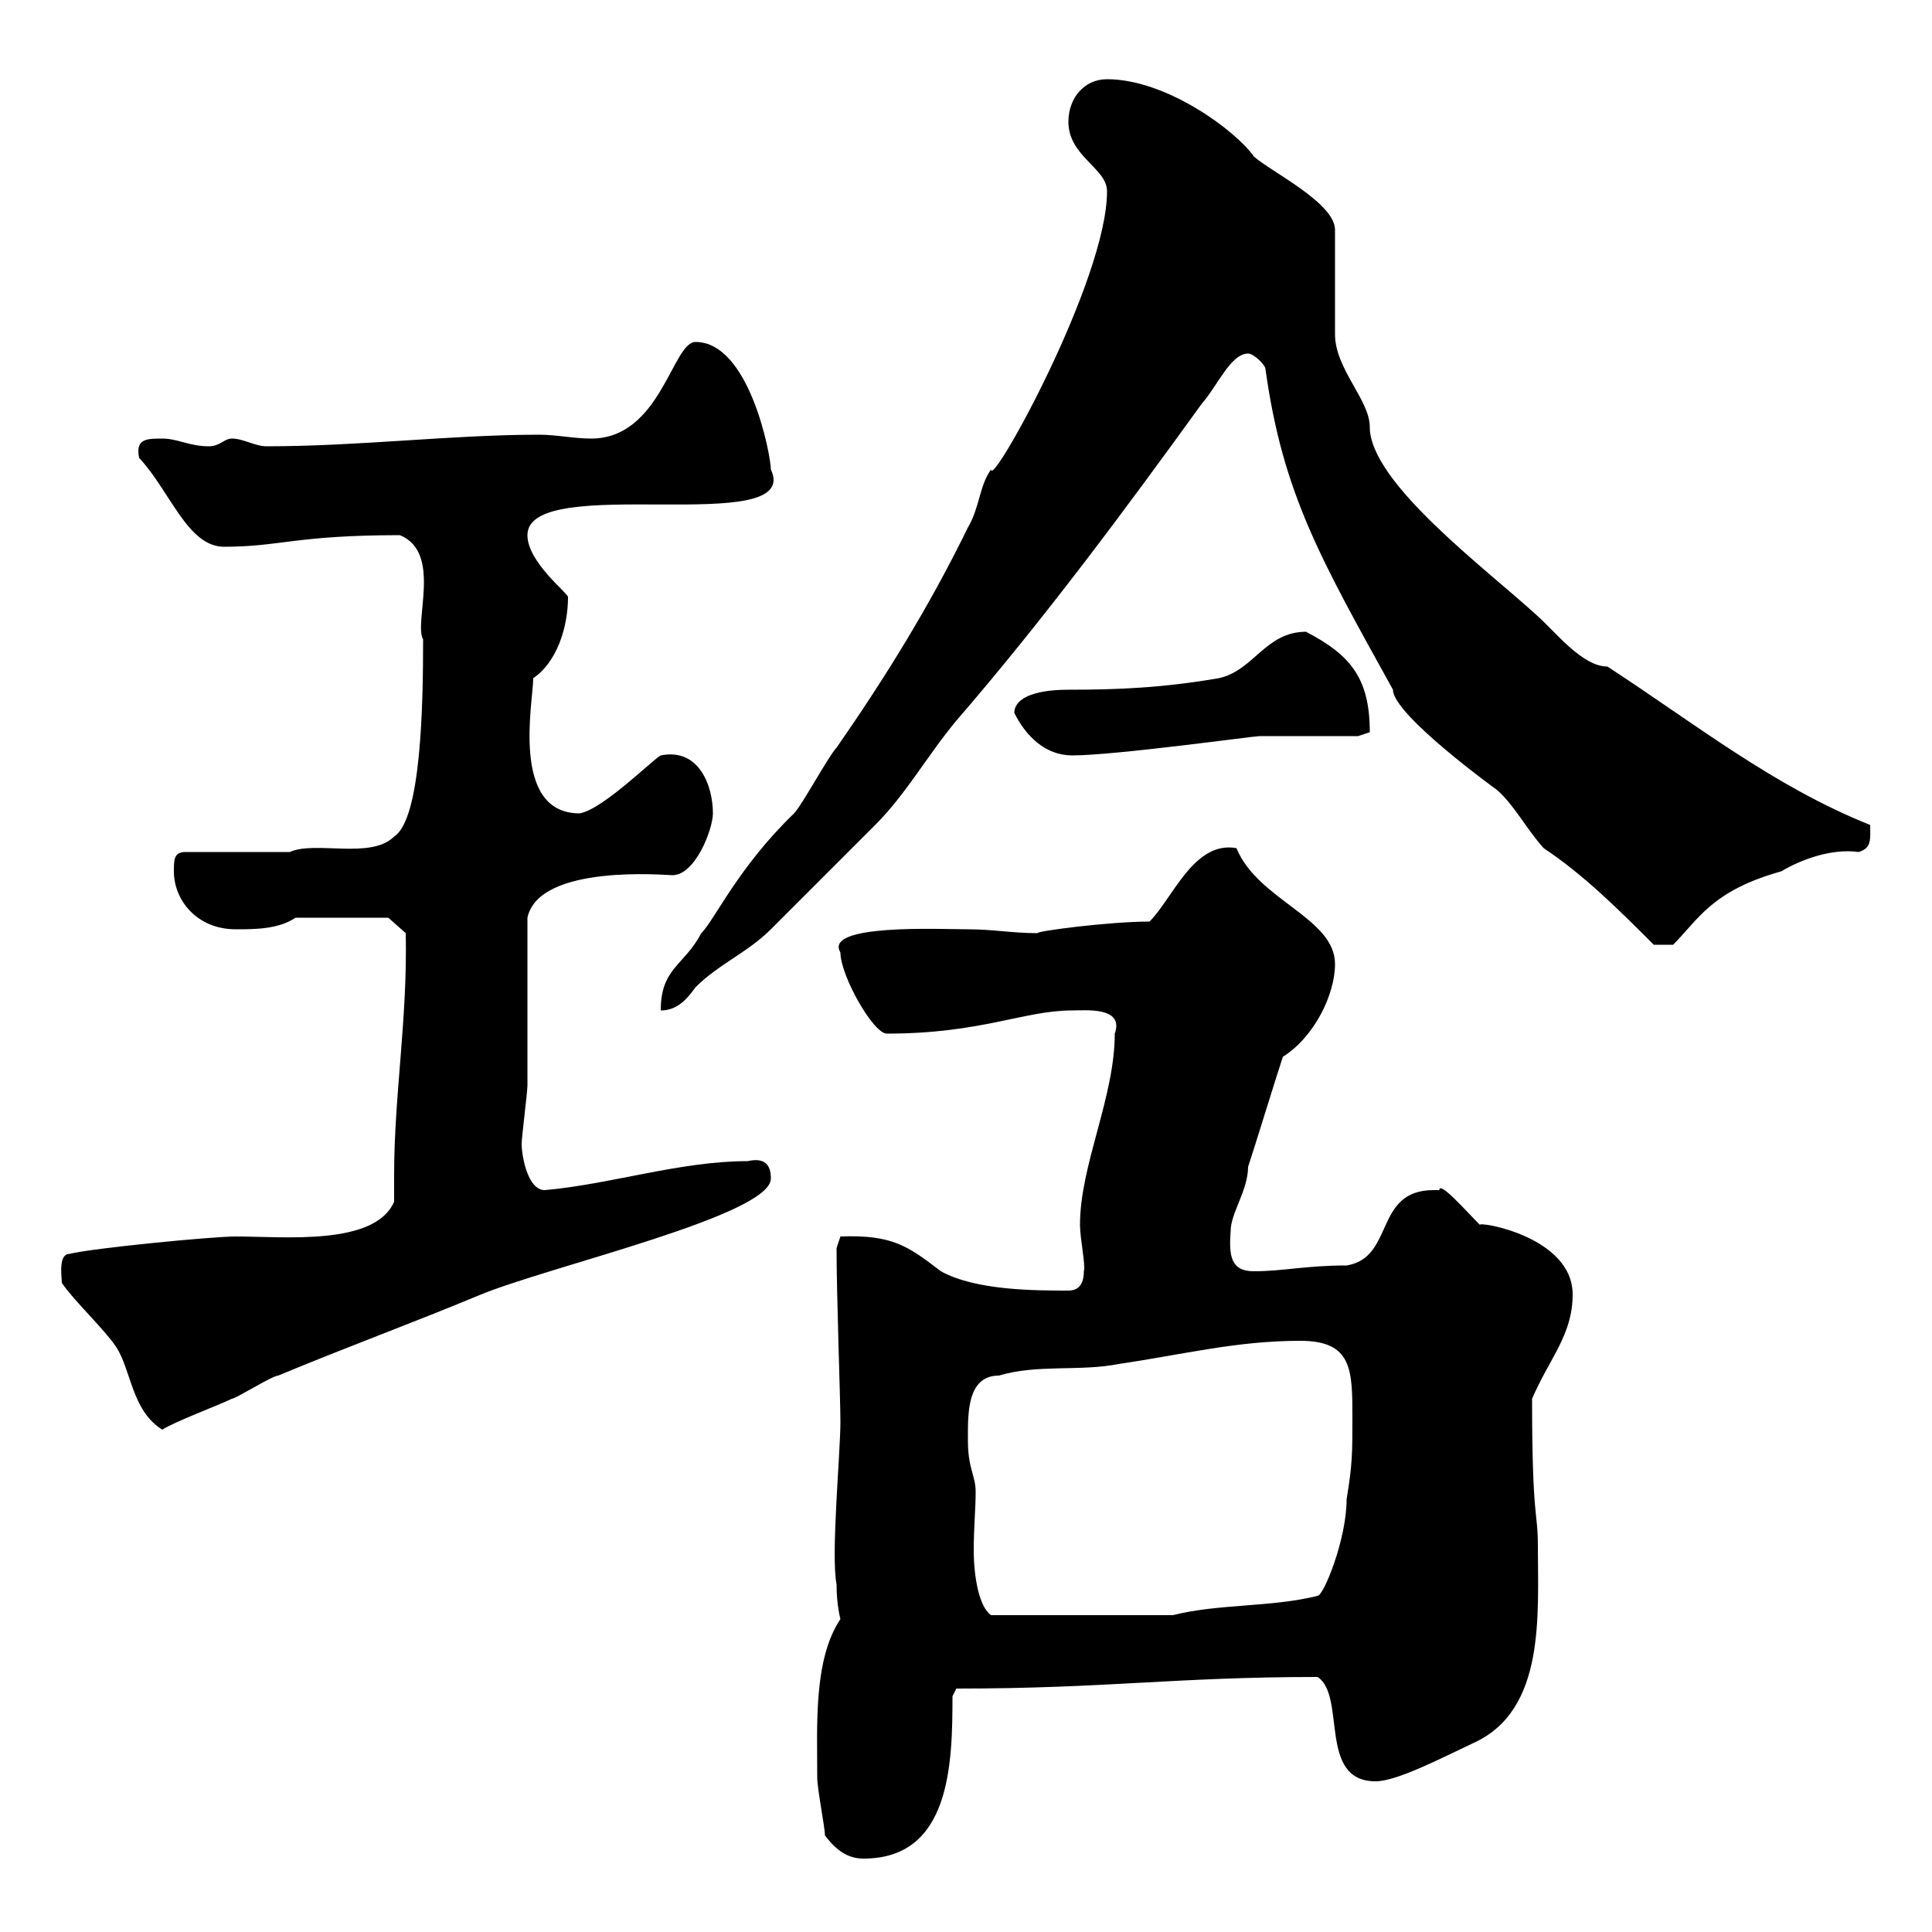 <svg xmlns="http://www.w3.org/2000/svg" xmlns:xlink="http://www.w3.org/1999/xlink" width="300" height="300"><path d="M128.10 285C129.90 287.40 131.70 288.60 134.10 288.60C147.60 288.60 147.90 273.90 147.90 263.40L148.50 262.20C171.90 262.20 182.40 260.40 204.60 260.40C209.10 263.40 204.60 276.60 213.60 276.60C216.90 276.60 223.80 273 228.90 270.60C240 265.50 238.80 250.80 238.80 240C238.80 234.60 237.90 236.10 237.90 217.20C240.60 210.90 244.20 207.30 244.20 201C244.20 192 229.50 189.60 229.80 190.20C227.70 188.10 223.50 183.30 223.50 184.80C223.50 184.80 222.60 184.80 222.60 184.80C213.30 184.80 216.60 195.30 209.10 196.50C202.80 196.50 199.20 197.40 194.70 197.40C191.10 197.40 190.80 195 191.10 191.10C191.10 188.40 193.80 184.80 193.80 181.20C194.70 178.50 198.30 166.80 199.20 164.10C204 161.10 207.30 154.50 207.30 149.70C207.30 142.50 195.30 139.80 192 131.70C185.40 130.50 182.10 139.50 178.50 143.10C172.20 143.10 160.80 144.60 161.10 144.90C157.20 144.90 154.20 144.30 150.30 144.30C146.10 144.30 127.80 143.40 130.50 147.90C130.50 151.50 135.60 160.50 137.70 160.50C152.40 160.50 159 156.90 166.50 156.90C168.60 156.90 174.60 156.30 173.10 160.50C173.10 170.40 167.70 180.90 167.70 190.20C167.70 192.30 168.60 196.50 168.30 197.40C168.30 199.50 167.40 200.40 165.90 200.40C160.80 200.40 151.50 200.40 146.10 197.40C141 193.50 138.60 191.70 130.50 192L129.90 193.80C129.90 201.30 130.50 217.20 130.50 220.80C130.50 225.60 129 241.50 129.90 246C129.90 249.30 130.50 251.40 130.50 251.40C126.30 257.70 126.90 267.90 126.90 276C126.90 277.80 128.10 283.80 128.10 285ZM150.30 223.80C150.30 219.90 150 213.60 155.10 213.60C161.10 211.80 167.70 213 173.70 211.80C183.90 210.30 192 208.20 201.90 208.20C210 208.20 210 212.70 210 220.20C210 225.60 210 227.40 209.10 232.80C209.10 239.10 205.50 247.80 204.60 247.80C197.40 249.60 189.30 249 182.10 250.80L153.90 250.80C152.10 249.60 151.20 245.10 151.20 240.60C151.20 237.30 151.50 234.30 151.50 231.60C151.50 229.20 150.30 228 150.30 223.80ZM9.60 199.20C11.40 201.90 16.20 206.40 18 209.10C20.40 212.70 20.40 219 25.20 222C27 220.80 34.20 218.10 36 217.20C36.60 217.20 42.30 213.60 43.20 213.60C54 209.10 63.90 205.50 74.70 201C85.80 196.50 119.70 188.70 119.70 183C119.70 180.90 118.80 179.70 116.10 180.30C105.60 180.30 94.80 183.90 84.60 184.80C81.90 184.80 81 179.40 81 177.60C81 176.70 81.90 169.50 81.90 168.60C81.90 165 81.90 146.10 81.90 142.50C83.70 134.10 103.50 135.90 104.40 135.90C108 135.90 110.70 128.70 110.70 126.30C110.70 122.10 108.60 116.10 102.60 117.30C101.40 117.90 93.60 125.70 90 126.30C79.20 126.30 82.80 108.90 82.80 105.30C86.40 102.90 88.20 97.50 88.20 92.70C88.20 92.10 81.90 87.30 81.90 83.10C81.90 73.20 124.80 83.70 119.70 72.90C119.70 70.80 116.40 53.10 108 53.10C104.40 53.10 102.60 68.10 91.80 68.10C89.10 68.10 86.40 67.50 83.70 67.50C70.20 67.50 55.80 69.30 41.40 69.30C39.60 69.30 37.80 68.10 36 68.10C34.80 68.10 34.20 69.30 32.40 69.30C29.40 69.30 27.60 68.10 25.20 68.10C22.80 68.10 21 68.10 21.60 71.10C26.40 76.20 29.10 84.90 34.80 84.90C43.50 84.90 45.90 83.10 62.10 83.10C68.70 85.80 64.20 96.60 65.70 99.30C65.70 109.50 65.40 127.20 61.20 129.90C57.60 133.50 48.90 130.50 45 132.30L28.80 132.30C27 132.30 27 133.50 27 135.30C27 139.80 30.60 144.30 36.60 144.30C39.60 144.30 43.20 144.30 45.90 142.50L60.30 142.50L63 144.90C63.30 158.10 61.20 170.10 61.20 182.40C61.20 183.90 61.20 185.10 61.20 186.60C58.20 193.50 44.10 192 36.60 192C33 192 14.40 193.80 10.80 194.70C9 194.70 9.60 198.30 9.60 199.20ZM171.90 29.70C171.90 43.50 153.90 75.90 153.90 72.90C152.10 75.30 152.10 78.90 150.30 81.90C144.30 94.20 137.40 105.30 129.90 116.10C128.70 117.30 124.50 125.10 123.30 126.30C114.60 134.70 111 142.80 108.90 144.90C106.20 150 102.60 150.30 102.60 156.90C105 156.90 106.50 155.40 108 153.30C111.60 149.70 116.10 147.90 119.70 144.30C122.70 141.30 133.50 130.50 135.90 128.10C140.70 123.30 144 117.30 148.50 111.90C162 96.30 174.90 78.90 186.60 62.70C189 60 191.10 54.90 193.80 54.90C194.70 54.90 196.50 56.70 196.50 57.30C199.20 76.80 205.20 87 216.30 107.10C216.30 111 232.50 122.70 232.50 122.70C235.20 125.10 237 128.70 239.70 131.70C246 135.90 251.40 141.30 256.80 146.70L259.80 146.70C263.70 142.80 265.80 138.30 276.60 135.30C279.60 133.50 284.40 131.70 288.60 132.30C290.70 131.70 290.40 130.20 290.40 128.10C275.40 122.10 263.40 112.50 249.60 103.50C245.70 103.50 241.50 98.10 238.80 95.70C231 88.50 212.70 75 212.70 66.30C212.70 62.10 207.30 57.30 207.30 51.90L207.30 35.70C207.30 31.50 197.40 26.70 194.70 24.30C192 20.40 181.20 12.30 171.90 12.30C168.30 12.30 165.90 15.30 165.90 18.90C165.90 24.30 171.90 26.10 171.90 29.70ZM157.50 110.70C159.30 114.30 162.30 117.30 166.50 117.30C173.10 117.30 194.70 114.30 195.60 114.30C198.30 114.30 208.20 114.30 210.90 114.30L212.70 113.70C212.70 105.30 209.70 101.70 202.80 98.10C196.50 98.10 194.70 104.10 189.30 105.30C180.60 106.80 173.70 107.10 165.90 107.10C160.20 107.10 157.50 108.60 157.50 110.70Z"/></svg>